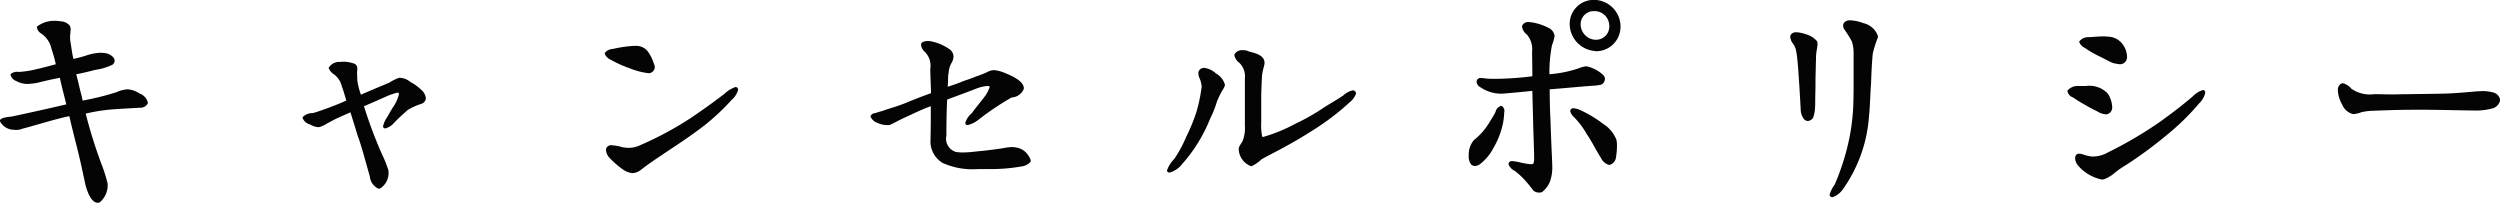 <svg xmlns="http://www.w3.org/2000/svg" width="195.656" height="15.88" viewBox="0 0 195.656 15.88">
  <defs>
    <style>
      .cls-1 {
        fill: #040404;
        fill-rule: evenodd;
      }
    </style>
  </defs>
  <path id="t_cancel.svg" class="cls-1" d="M109.943,1756.04a1.029,1.029,0,0,0-.66-0.7,1.872,1.872,0,0,0-.94-0.32,2.479,2.479,0,0,0-.84.22,20.64,20.64,0,0,1-2.661.66c-0.06-.34-0.16-0.66-0.22-0.92-0.12-.52-0.18-0.74-0.28-1.14,0.26-.04.88-0.18,1.481-0.34a4.469,4.469,0,0,0,1.38-.42,0.391,0.391,0,0,0,.14-0.3,0.456,0.456,0,0,0-.06-0.22,1.078,1.078,0,0,0-.78-0.38,1.23,1.23,0,0,0-.26-0.02,3.97,3.97,0,0,0-1.081.2,9.623,9.623,0,0,1-1.04.28c-0.1-.38-0.16-0.92-0.24-1.38a1.83,1.83,0,0,1-.02-0.32c0-.22.04-0.42,0.04-0.6a0.545,0.545,0,0,0-.08-0.32,0.966,0.966,0,0,0-.7-0.32,2.549,2.549,0,0,0-.54-0.04,2.164,2.164,0,0,0-1.32.46v0.04a0.658,0.658,0,0,0,.32.48,1.938,1.938,0,0,1,.82,1.2,11.57,11.57,0,0,1,.34,1.22c-0.46.12-1.02,0.28-1.58,0.4a7.277,7.277,0,0,1-1.321.2,0.769,0.769,0,0,0-.62.16,0.073,0.073,0,0,0-.02.06,0.725,0.725,0,0,0,.46.5,1.848,1.848,0,0,0,.88.22,6.063,6.063,0,0,0,.721-0.08c0.56-.14,1.14-0.28,1.8-0.4,0.14,0.7.34,1.4,0.5,2.08-1.38.32-2.8,0.64-4.221,0.94-0.18.04-.98,0.06-0.98,0.36h0a1.248,1.248,0,0,0,.98.68c0.1,0,.2.02,0.3,0.02a1.308,1.308,0,0,0,.5-0.1c1.241-.32,2.421-0.72,3.661-0.98,0.16,0.72.36,1.5,0.6,2.46,0.3,1.18.42,1.82,0.68,3,0.14,0.48.44,1.32,0.941,1.32,0.04,0,.08-0.02.14-0.02a1.751,1.751,0,0,0,.64-1.38v-0.08a11.237,11.237,0,0,0-.46-1.48,37.323,37.323,0,0,1-1.261-4.02,14.119,14.119,0,0,1,2.241-.34c0.86-.06,1.74-0.1,2-0.12a0.64,0.64,0,0,0,.62-0.34v-0.08Zm21.76-.36a1.049,1.049,0,0,0-.38-0.64,3.647,3.647,0,0,0-.84-0.6,1.329,1.329,0,0,0-.8-0.32H129.6a3.8,3.8,0,0,0-.76.38c-0.761.32-1.441,0.6-2.221,0.94a6.488,6.488,0,0,1-.26-0.98c-0.04-.22-0.02-0.5-0.04-0.66v-0.04c0-.12.02-0.26,0.02-0.36a0.44,0.44,0,0,0-.02-0.16,0.4,0.4,0,0,0-.32-0.26,2.387,2.387,0,0,0-.74-0.12,0.974,0.974,0,0,0-.24.02,0.945,0.945,0,0,0-.92.46v0.02a1.04,1.04,0,0,0,.4.48,1.606,1.606,0,0,1,.62.92c0.14,0.38.22,0.68,0.36,1.14a23.935,23.935,0,0,1-2.6.98,1.085,1.085,0,0,0-.82.32v0.06a0.788,0.788,0,0,0,.56.5,1.527,1.527,0,0,0,.64.22,0.4,0.4,0,0,0,.22-0.04,2.528,2.528,0,0,0,.52-0.26c0.341-.18.581-0.32,0.861-0.44,0.3-.14.58-0.26,0.94-0.42,0.26,0.82.32,1.02,0.56,1.8,0.38,1.06.64,2.12,0.96,3.22a1.16,1.16,0,0,0,.68.96c0.04,0,.08-0.02.12-0.02a1.414,1.414,0,0,0,.661-1.32v-0.08a9.791,9.791,0,0,0-.521-1.3,34.967,34.967,0,0,1-1.4-3.74c0.54-.22,1.1-0.48,1.62-0.7a4.8,4.8,0,0,1,1-.36,0.1,0.1,0,0,1,.08.02,0.153,0.153,0,0,1,.04.1,3.092,3.092,0,0,1-.36.86,10.854,10.854,0,0,0-.561.94,1.856,1.856,0,0,0-.32.7,0.122,0.122,0,0,0,.06.14,0.147,0.147,0,0,0,.12.04,1.4,1.4,0,0,0,.681-0.44c0.36-.38.66-0.64,1.06-1a4.865,4.865,0,0,1,1.06-.48,0.494,0.494,0,0,0,.36-0.4v-0.08Zm17.919-2.4a0.4,0.4,0,0,0-.06-0.22,3.231,3.231,0,0,0-.5-1.02,1.137,1.137,0,0,0-.94-0.42h-0.08a9.377,9.377,0,0,0-1.7.24,0.839,0.839,0,0,0-.62.3,0.12,0.12,0,0,0-.02.08,0.907,0.907,0,0,0,.5.48,8.52,8.52,0,0,0,1.421.64,5.727,5.727,0,0,0,1.52.4,0.4,0.4,0,0,0,.22-0.06A0.49,0.49,0,0,0,149.622,1753.28Zm6.521,1.78a0.227,0.227,0,0,0-.06-0.16,0.182,0.182,0,0,0-.14-0.06,2.342,2.342,0,0,0-.88.54c-0.84.64-1.5,1.12-2.62,1.88a26.408,26.408,0,0,1-4.121,2.2,2.117,2.117,0,0,1-.76.14,2.594,2.594,0,0,1-.52-0.06,3.45,3.45,0,0,0-.781-0.14,0.4,0.4,0,0,0-.42.2,0.269,0.269,0,0,0-.04.16,1,1,0,0,0,.22.56,6.554,6.554,0,0,0,1.061.94,1.6,1.6,0,0,0,.78.32,1.16,1.16,0,0,0,.7-0.28c0.66-.52,1.36-0.96,2.06-1.44,1.06-.7,1.961-1.3,2.941-2.06a17.862,17.862,0,0,0,2.08-1.96A1.593,1.593,0,0,0,156.143,1755.06Zm22.9,5.54a0.748,0.748,0,0,0-.14-0.32,1.385,1.385,0,0,0-.8-0.66,2.174,2.174,0,0,0-.52-0.08,3.505,3.505,0,0,0-.66.08c-0.22.04-1.1,0.16-1.68,0.22-0.5.04-.981,0.12-1.461,0.12a2.929,2.929,0,0,1-.6-0.04,1.084,1.084,0,0,1-.74-1.28v-0.14c0-1,.02-1.86.06-2.68,0.16-.06,1.48-0.54,2.341-0.88a3.39,3.39,0,0,1,.78-0.18,0.5,0.5,0,0,1,.18.02,0.12,0.12,0,0,1,.02.08,2.718,2.718,0,0,1-.32.64c-0.32.44-.8,1-1.081,1.4a1.526,1.526,0,0,0-.5.74,0.182,0.182,0,0,0,.06.14,0.147,0.147,0,0,0,.12.04,2.14,2.14,0,0,0,.9-0.46,22.312,22.312,0,0,1,2.54-1.7,1.083,1.083,0,0,0,.96-0.68v-0.04c0-.62-1.14-1.06-1.58-1.24a2.906,2.906,0,0,0-.72-0.18,1.065,1.065,0,0,0-.46.1,6.987,6.987,0,0,1-.94.38c-0.241.1-.441,0.18-1.041,0.38-0.32.14-.72,0.28-1.22,0.44,0.06-.58,0-0.68.08-1.14a1.791,1.791,0,0,1,.22-0.72,1.074,1.074,0,0,0,.16-0.52,0.739,0.739,0,0,0-.38-0.6,3.773,3.773,0,0,0-1.3-.56,1.554,1.554,0,0,0-.32-0.04,0.9,0.9,0,0,0-.44.1,0.221,0.221,0,0,0-.1.2,0.816,0.816,0,0,0,.24.5,1.5,1.5,0,0,1,.48,1.36c0,0.44.04,1.2,0.06,1.92-0.78.28-1.441,0.54-2.061,0.8-1,.38-1.06.34-1.76,0.6-0.1.02-.36,0.1-0.54,0.16a0.438,0.438,0,0,0-.38.24v0.02a0.894,0.894,0,0,0,.58.52,1.793,1.793,0,0,0,.76.16h0.12c0.22-.06.9-0.46,1.34-0.64,0.68-.32,1.261-0.6,1.921-0.84,0,1.06,0,1.62-.02,2.46v0.14a1.97,1.97,0,0,0,.94,1.84,5.726,5.726,0,0,0,2.8.48h0.74a13.818,13.818,0,0,0,2.62-.2,1.142,1.142,0,0,0,.7-0.34A0.147,0.147,0,0,0,179.043,1760.6Zm25.461-5.24a0.289,0.289,0,0,0-.04-0.14,0.276,0.276,0,0,0-.22-0.12,1.6,1.6,0,0,0-.74.4c-0.5.34-.88,0.54-1.541,0.96a15.955,15.955,0,0,1-2.18,1.24,12.754,12.754,0,0,1-2.521,1.04h-0.1a4.427,4.427,0,0,1-.08-1.16v-1.98c0-.42.04-1.22,0.06-1.62a4.48,4.48,0,0,1,.16-0.78,1.2,1.2,0,0,0,.04-0.24c0-.6-0.68-0.76-1.22-0.9a0.942,0.942,0,0,0-.48-0.1,0.67,0.67,0,0,0-.64.3,0.18,0.18,0,0,0-.02.1,0.964,0.964,0,0,0,.38.58,1.479,1.479,0,0,1,.44,1.24v3.66a2.81,2.81,0,0,1-.2,1.28,2.532,2.532,0,0,0-.26.44,0.554,0.554,0,0,0-.02.18,1.472,1.472,0,0,0,.98,1.3h0.02a2.876,2.876,0,0,0,.78-0.54c0.761-.44,2.021-1,4-2.26a19.72,19.72,0,0,0,2.921-2.22A1.521,1.521,0,0,0,204.5,1755.36Zm-10.262-.66v-0.04a1.468,1.468,0,0,0-.7-0.88,1.679,1.679,0,0,0-.921-0.44,0.15,0.15,0,0,0-.1.02,0.394,0.394,0,0,0-.36.42,1.328,1.328,0,0,0,.06.3,2.046,2.046,0,0,1,.2.74,0.254,0.254,0,0,1-.02.12,11.84,11.84,0,0,1-.4,1.88,14.173,14.173,0,0,1-.78,1.9,10,10,0,0,1-.94,1.74,2.5,2.5,0,0,0-.58.92,0.137,0.137,0,0,0,.06.1,0.182,0.182,0,0,0,.14.06,1.919,1.919,0,0,0,1-.68,12.031,12.031,0,0,0,2.181-3.54,8.273,8.273,0,0,0,.54-1.36,6.892,6.892,0,0,1,.42-0.86A1.367,1.367,0,0,0,194.242,1754.7Zm30.961-4.6a2.1,2.1,0,0,0-2-2.08h-0.1a1.878,1.878,0,0,0-1.88,1.88,2.135,2.135,0,0,0,1.96,2.12,0.217,0.217,0,0,0,.1.02A1.912,1.912,0,0,0,225.2,1750.1Zm-0.28,9.4a2.281,2.281,0,0,0-.04-0.52,2.552,2.552,0,0,0-1.02-1.24,9.262,9.262,0,0,0-1.7-1.04,1.714,1.714,0,0,0-.64-0.2,0.255,0.255,0,0,0-.22.1,0.284,0.284,0,0,0-.04.12,0.946,0.946,0,0,0,.32.5,6.3,6.3,0,0,1,.96,1.28c0.44,0.64.7,1.22,1.12,1.88a1.029,1.029,0,0,0,.64.56h0.02a0.687,0.687,0,0,0,.52-0.58A5.973,5.973,0,0,0,224.923,1759.5Zm-0.94-5.28a0.435,0.435,0,0,0-.14-0.32,2.731,2.731,0,0,0-1.3-.68H222.5a2.561,2.561,0,0,0-.64.18,9.5,9.5,0,0,1-2.221.44,10.867,10.867,0,0,1,.2-2.28,3.579,3.579,0,0,0,.2-0.7v-0.02a0.8,0.8,0,0,0-.5-0.64,4.218,4.218,0,0,0-1.16-.4,2.553,2.553,0,0,0-.34-0.04,0.5,0.5,0,0,0-.5.22,0.215,0.215,0,0,0-.04.16,0.936,0.936,0,0,0,.38.6,1.8,1.8,0,0,1,.4,1.36c0,0.22.02,0.98,0.02,1.9a25.286,25.286,0,0,1-2.821.2c-0.28,0-.54,0-0.76-0.02a2.5,2.5,0,0,0-.42-0.04,0.3,0.3,0,0,0-.32.14,0.31,0.31,0,0,0-.04.16,0.521,0.521,0,0,0,.3.42,2.865,2.865,0,0,0,1.961.48c0.68-.06,1.4-0.12,2.1-0.2,0.02,0.78.04,1.54,0.06,2.3,0.02,0.92.06,1.84,0.08,2.76v0.26a0.747,0.747,0,0,1-.08.4,0.444,0.444,0,0,1-.18.02,5.163,5.163,0,0,1-.84-0.14,3.725,3.725,0,0,0-.6-0.1,0.258,0.258,0,0,0-.3.18v0.08a0.948,0.948,0,0,0,.48.5,5.471,5.471,0,0,1,.84.78,8.658,8.658,0,0,1,.6.74,0.645,0.645,0,0,0,.46.18,0.469,0.469,0,0,0,.24-0.04,1.924,1.924,0,0,0,.62-0.82,3.267,3.267,0,0,0,.18-1.22c0-.2-0.02-0.42-0.02-0.6-0.04-.8-0.08-1.82-0.12-2.98-0.04-.76-0.06-1.58-0.06-2.42,1.1-.08,2.241-0.2,3.381-0.28a2.951,2.951,0,0,0,.52-0.06,0.446,0.446,0,0,0,.4-0.36C223.963,1754.28,223.983,1754.26,223.983,1754.22Zm-7.881,2.6a0.463,0.463,0,0,0-.2-0.5h-0.06a0.617,0.617,0,0,0-.42.46c-0.14.3-.34,0.58-0.5,0.86a5.2,5.2,0,0,1-1.2,1.36,1.745,1.745,0,0,0-.4,1.22,1.01,1.01,0,0,0,.2.7,0.491,0.491,0,0,0,.3.1,0.681,0.681,0,0,0,.4-0.16,3.785,3.785,0,0,0,1.06-1.3,6.017,6.017,0,0,0,.58-1.34,4.9,4.9,0,0,0,.221-1.14C216.082,1757.02,216.1,1756.92,216.1,1756.82Zm8.221-6.76a1.035,1.035,0,0,1-1.06,1.08H223.2a1.218,1.218,0,0,1-1.12-1.2,1.025,1.025,0,0,1,1.06-1.04h0.04A1.156,1.156,0,0,1,224.323,1750.06Zm21.02,0.78a1.568,1.568,0,0,0-1.14-1,3.248,3.248,0,0,0-1.041-.22,0.574,0.574,0,0,0-.46.18,0.384,0.384,0,0,0-.08.24,0.844,0.844,0,0,0,.06.24,10.469,10.469,0,0,1,.62.98,3.141,3.141,0,0,1,.14,1.08v2.2c0,0.44,0,.94-0.02,1.6a16.24,16.24,0,0,1-.5,3.52,18.713,18.713,0,0,1-.96,2.82,2.315,2.315,0,0,0-.4.8,0.2,0.2,0,0,0,.08.14,0.215,0.215,0,0,0,.16.04,1.647,1.647,0,0,0,.76-0.56,11.2,11.2,0,0,0,2.081-5.72c0.1-.98.1-1.84,0.16-2.52,0.04-1,.06-1.6.14-2.44a9.223,9.223,0,0,1,.4-1.26v-0.12Zm-4.721.64a1.032,1.032,0,0,0-.04-0.22,1.707,1.707,0,0,0-.84-0.54,3.028,3.028,0,0,0-.68-0.16h-0.081a0.466,0.466,0,0,0-.46.2,0.377,0.377,0,0,0-.04.16,1.007,1.007,0,0,0,.2.5,1.423,1.423,0,0,1,.28.7c0.081,0.34.161,1.5,0.2,2.12,0.06,0.84.12,1.96,0.14,2.34a1.3,1.3,0,0,0,.28.8,0.432,0.432,0,0,0,.28.12,0.526,0.526,0,0,0,.42-0.28,2.57,2.57,0,0,0,.14-0.68c0.02-.24.02-0.8,0.02-0.98,0.02-.56.02-0.86,0.02-1.46,0.02-.56.02-0.94,0.04-1.44a3.665,3.665,0,0,1,.06-0.74A3.321,3.321,0,0,0,240.622,1751.48Zm24.22,0.96a1.7,1.7,0,0,0-.42-1.04,1.445,1.445,0,0,0-1.06-.5,2.3,2.3,0,0,0-.4-0.02c-0.36,0-.74.04-1.081,0.06a0.879,0.879,0,0,0-.78.34v0.04a0.866,0.866,0,0,0,.44.46,7.658,7.658,0,0,0,1.1.64c0.46,0.22.82,0.44,1.1,0.54a3.516,3.516,0,0,0,.54.1,0.616,0.616,0,0,0,.26-0.06A0.566,0.566,0,0,0,264.842,1752.44Zm6.121,2.86a0.377,0.377,0,0,0-.04-0.16,0.182,0.182,0,0,0-.14-0.06,1.7,1.7,0,0,0-.76.46c-0.86.74-1.78,1.44-2.74,2.12a31.622,31.622,0,0,1-3.941,2.3,2.413,2.413,0,0,1-1.14.32h-0.1a2.853,2.853,0,0,1-.641-0.14,0.908,0.908,0,0,0-.36-0.08,0.275,0.275,0,0,0-.26.12,0.4,0.4,0,0,0-.06.22,0.92,0.92,0,0,0,.24.6,3.343,3.343,0,0,0,1.841,1.08,0.617,0.617,0,0,0,.18-0.02,2.82,2.82,0,0,0,.88-0.54,7.633,7.633,0,0,1,.88-0.6,33.58,33.58,0,0,0,3.341-2.48,18.673,18.673,0,0,0,2.36-2.34A1.674,1.674,0,0,0,270.963,1755.3Zm-7.281,1.12v-0.02a2.116,2.116,0,0,0-.34-1.04,1.983,1.983,0,0,0-1.721-.6h-0.58a1.04,1.04,0,0,0-.86.36v0.06a0.66,0.66,0,0,0,.44.48,10.523,10.523,0,0,0,.98.6,9.218,9.218,0,0,0,.9.48,1.468,1.468,0,0,0,.68.24,0.478,0.478,0,0,0,.18-0.04A0.536,0.536,0,0,0,263.682,1756.42Zm30.361-.58a0.724,0.724,0,0,0-.58-0.58,2.931,2.931,0,0,0-.84-0.1c-0.14,0-.3.02-0.42,0.02-0.66.06-1.1,0.1-2.06,0.16-1.021.04-2.081,0.04-3.241,0.06-0.52,0-.94.02-1.32,0.02-0.48,0-.921-0.02-1.4-0.02a2.511,2.511,0,0,1-1.8-.44,1.22,1.22,0,0,0-.66-0.42,0.12,0.12,0,0,0-.08.02,0.521,0.521,0,0,0-.3.5v0.08a2.536,2.536,0,0,0,.34,1.08,1.23,1.23,0,0,0,.86.74h0.02a2.122,2.122,0,0,0,.6-0.14,4.182,4.182,0,0,1,.92-0.12c1.461-.06,2.341-0.08,3.261-0.08h1c1.7,0.02,2.181.04,3.7,0.06h0.06a4.969,4.969,0,0,0,1.32-.16,0.833,0.833,0,0,0,.62-0.66v-0.02Z" transform="translate(-98.375 -1748.03)"/>
</svg>
